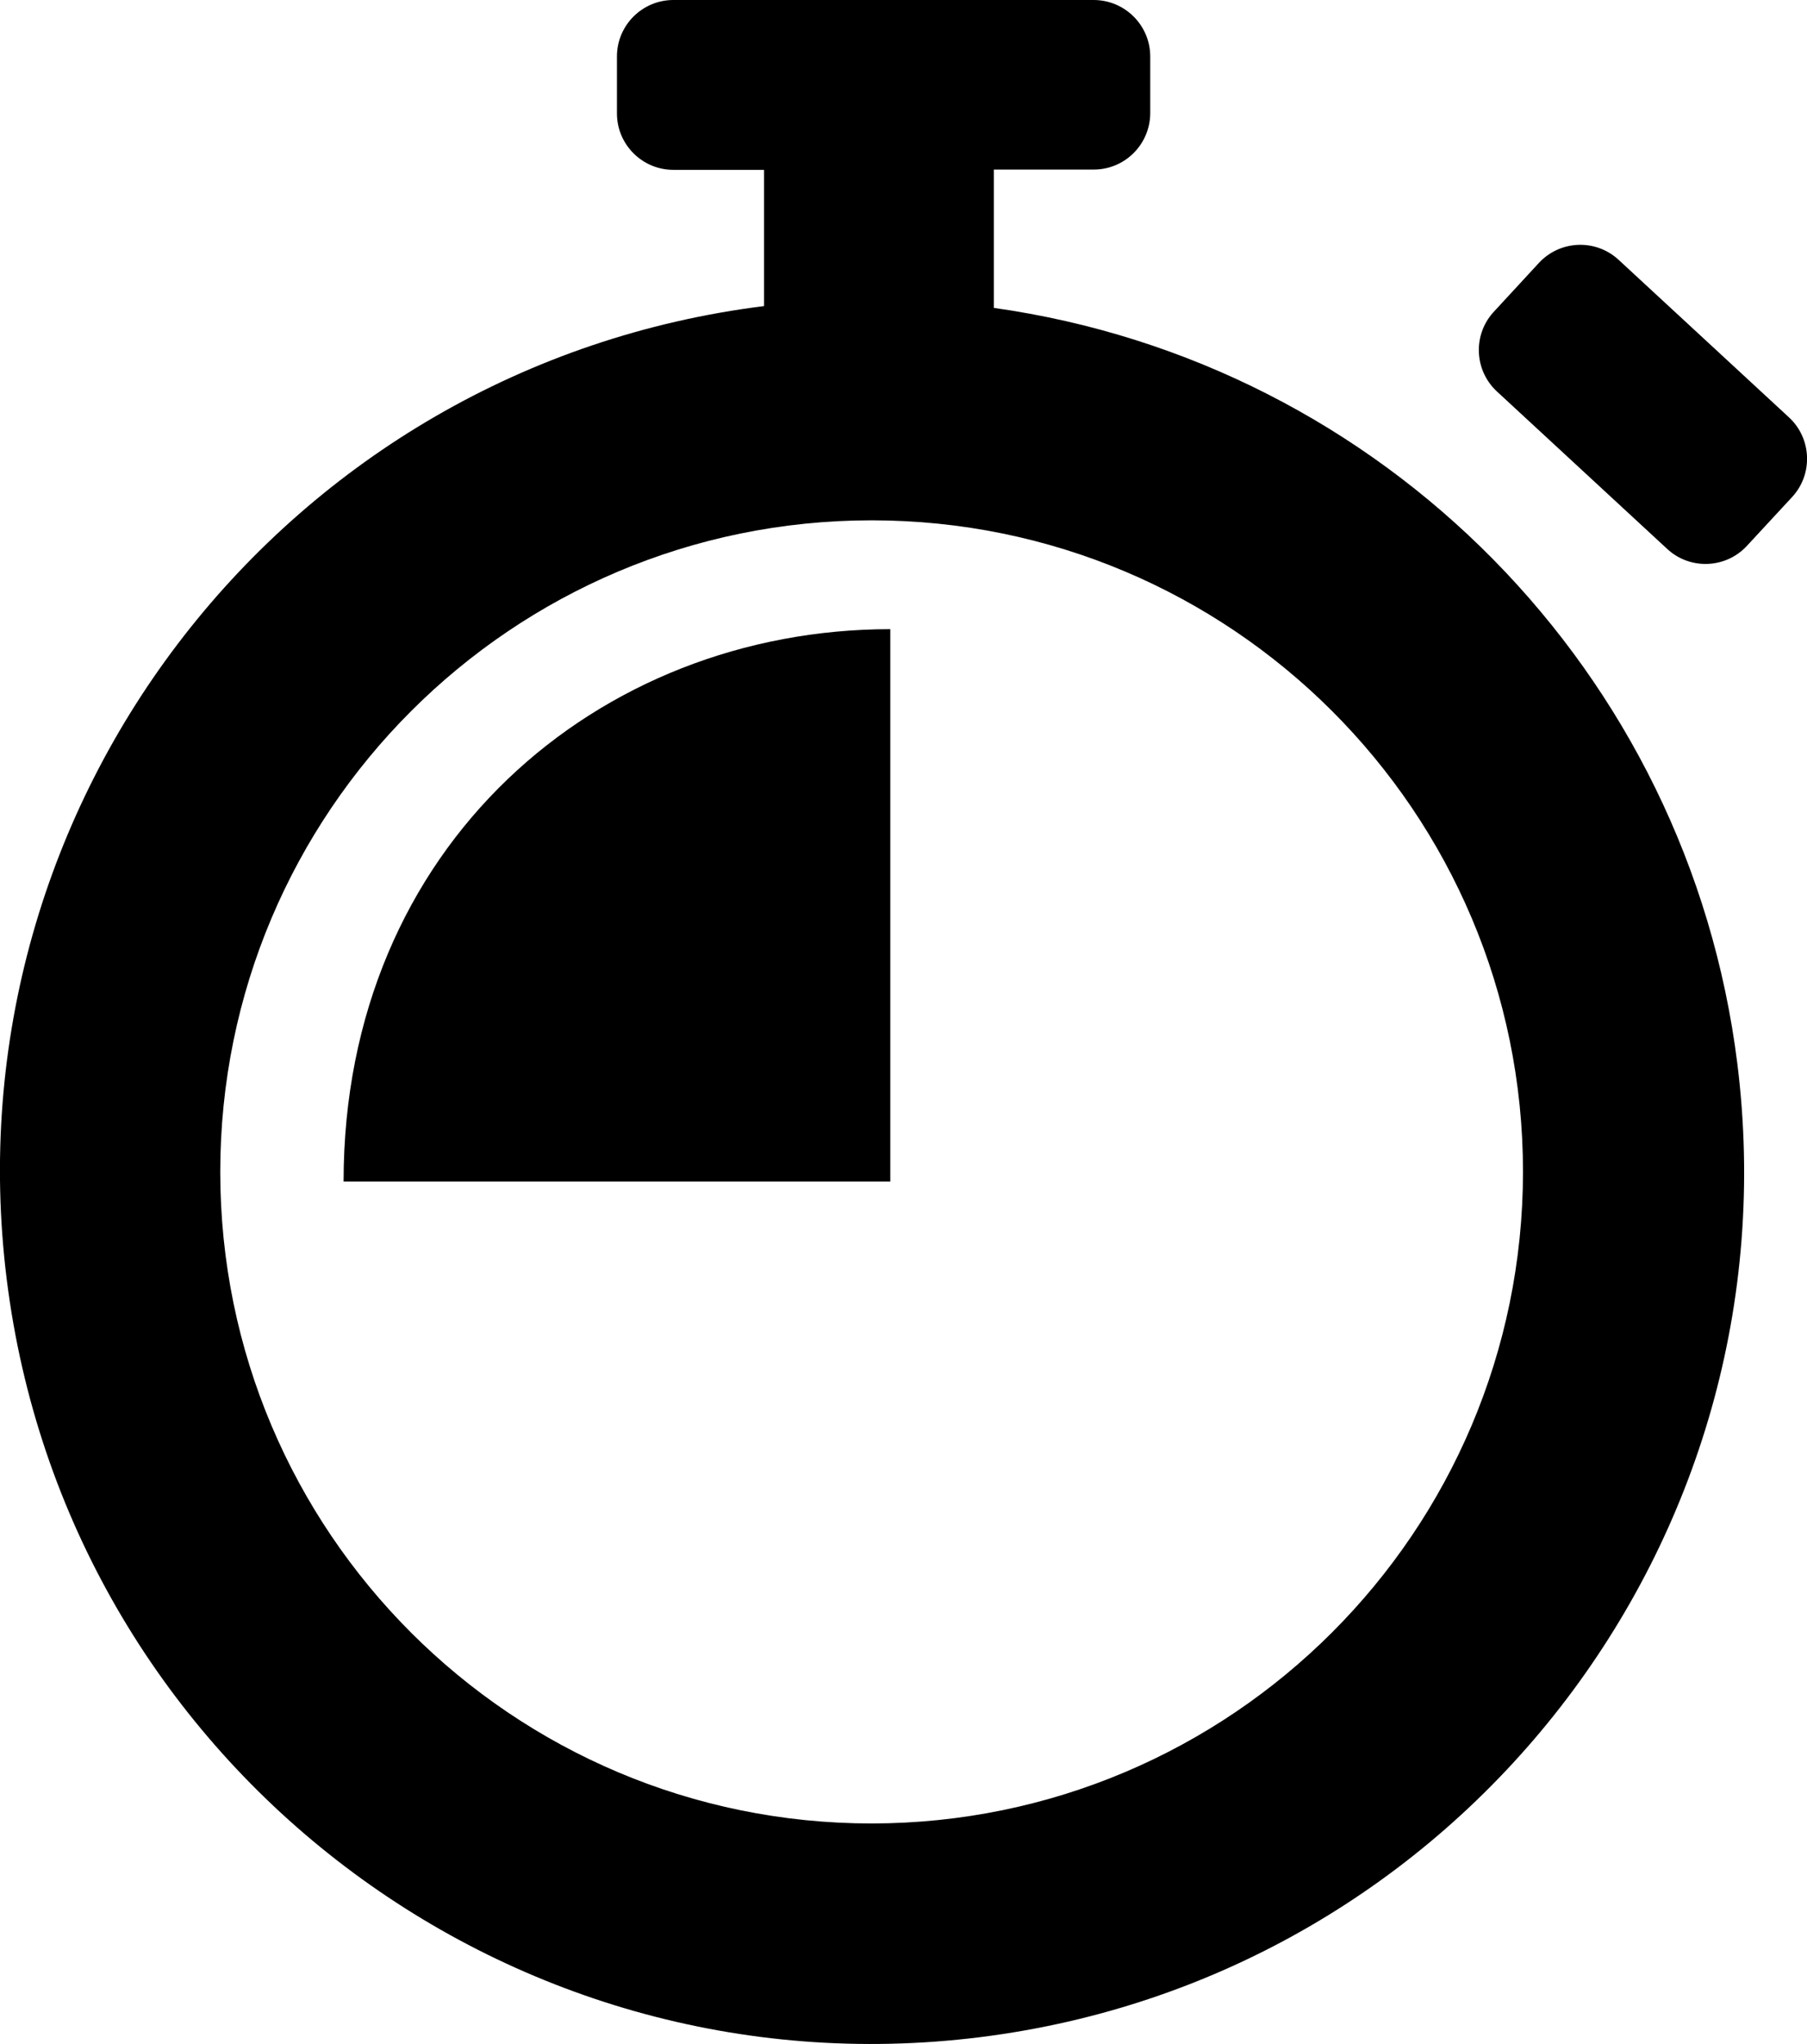 <?xml version="1.0" encoding="UTF-8"?><svg id="Calque_1" xmlns="http://www.w3.org/2000/svg" viewBox="0 0 130.69 147.79"><path d="m129.38,30.17l-12.31-11.38c-1.65-1.53-4.23-1.44-5.77.22,0,0,0,0,0,0l-3.26,3.53c-1.53,1.65-1.43,4.24.23,5.77,0,0,0,0,0,0l12.31,11.38c1.65,1.53,4.24,1.43,5.77-.23,0,0,0,0,0,0l3.26-3.52c1.53-1.65,1.43-4.24-.23-5.77,0,0,0,0,0,0Zm-64.99,15.32c-21.09,0-39.54,15.62-39.54,39.94h39.54v-39.94Z"/><path d="m71.88,22.26v-10h7.22c2.25,0,4.07-1.81,4.09-4.06v-4.12c0-2.25-1.84-4.08-4.09-4.08h-30.4c-2.25,0-4.08,1.83-4.08,4.08h0v4.12c0,2.25,1.83,4.08,4.08,4.08h6.56v9.85C20.69,26.45-3.83,57.97.49,92.53c4.32,34.56,35.84,59.08,70.4,54.76,34.56-4.32,59.08-35.84,54.76-70.4-3.53-28.27-25.58-50.66-53.78-54.63Zm-8.83,109.58c-26.02,0-47.11-21.08-47.12-47.1,0-26.02,21.08-47.11,47.1-47.12,26.02,0,47.11,21.08,47.12,47.1v.02c-.03,26-21.1,47.07-47.1,47.1Z"/></svg>